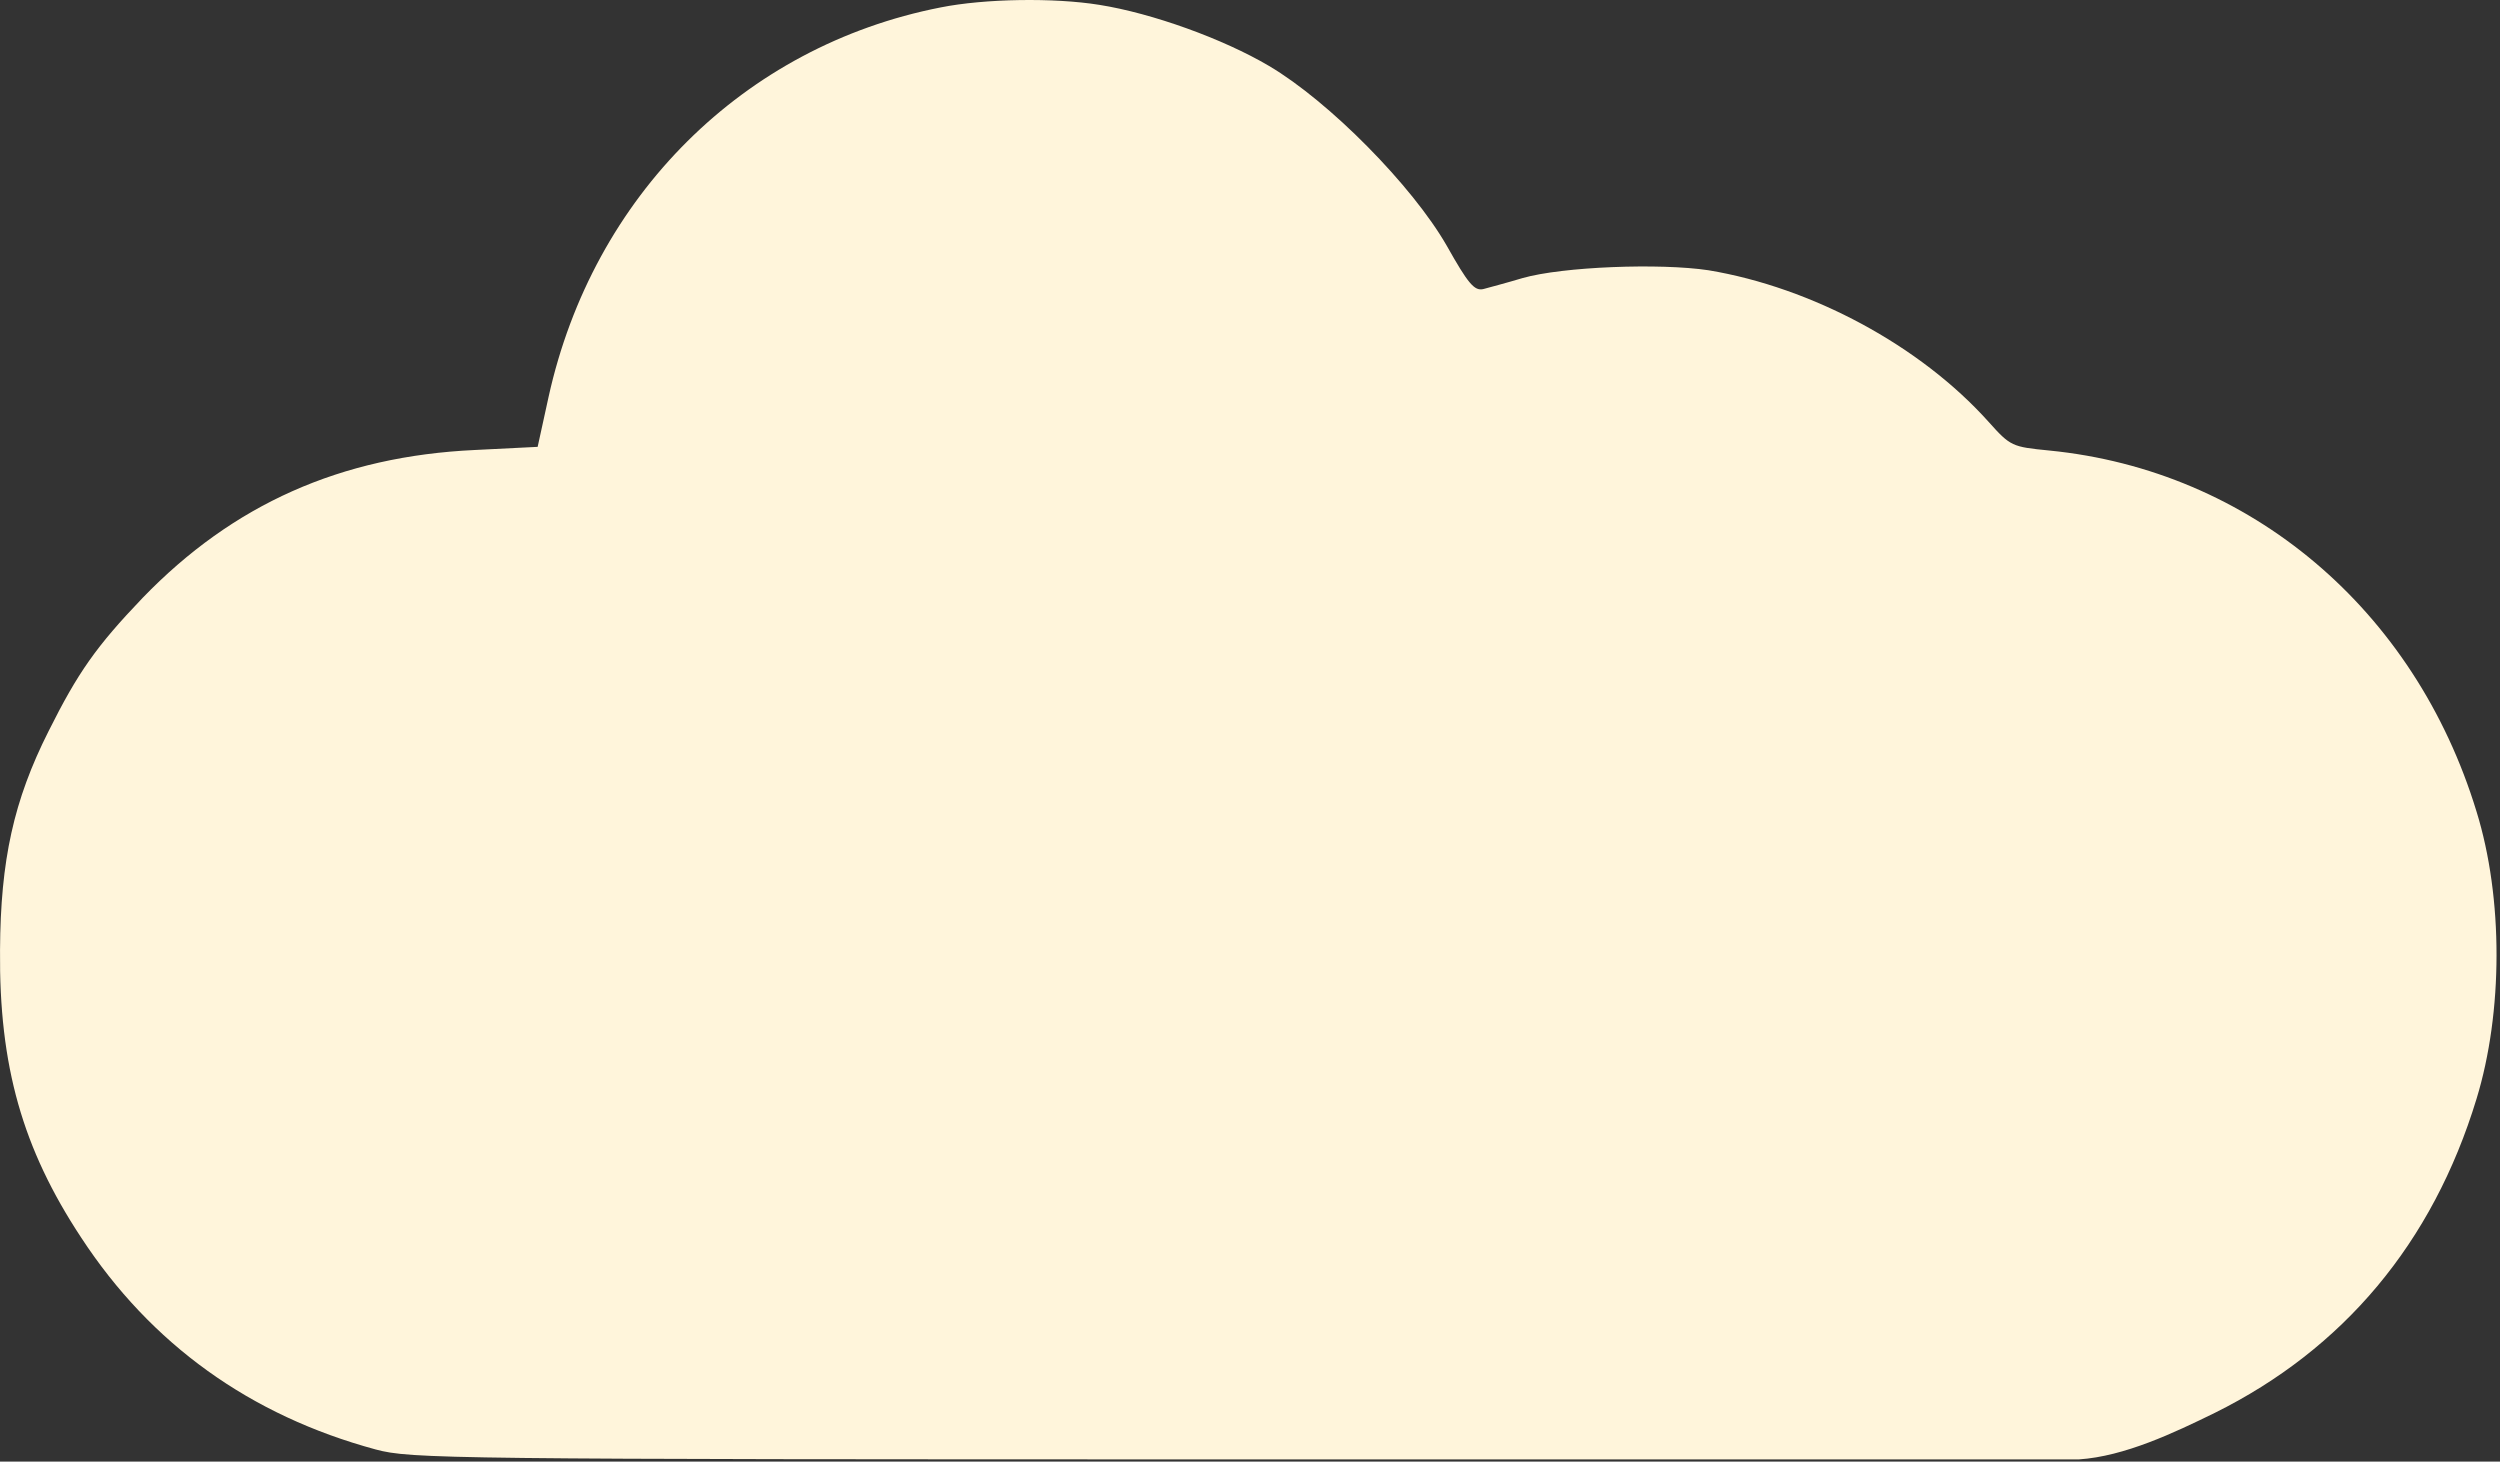 <svg width="638" height="373" viewBox="0 0 638 373" fill="none" xmlns="http://www.w3.org/2000/svg">
<rect x="0" y="0" width="638" height="373" fill="#333333" stroke="none"/>
<path d="M240.008 1.903C189.742 11.77 151.342 50.036 140.008 101.237L137.208 114.037L121.208 114.837C86.942 116.437 59.475 128.703 36.408 152.57C24.542 164.97 19.875 171.637 12.409 186.57C3.475 204.303 0.142 219.503 0.008 242.437C-0.258 272.037 5.742 293.103 20.675 315.77C38.542 343.103 63.875 361.237 95.875 369.903C104.808 372.303 113.342 372.437 317.875 372.437H530.542C542.201 371.662 554.871 365.633 565.208 360.57C598.008 344.303 620.808 317.237 632.008 280.437C638.78 258.3 638.857 229.229 632.008 207.103C616.275 155.503 574.275 120.037 522.942 114.97C513.475 114.037 513.075 113.903 507.475 107.637C490.009 88.17 462.409 73.37 436.009 68.97C423.609 67.103 398.809 68.037 388.542 70.97C384.542 72.17 380.009 73.37 378.542 73.77C376.275 74.303 374.675 72.436 369.209 62.703C360.409 47.37 339.209 25.903 323.875 16.837C312.142 9.903 294.009 3.37 280.542 1.237C268.942 -0.63 251.342 -0.363 240.008 1.903Z" fill="#FFF5DB"/>
</svg>
